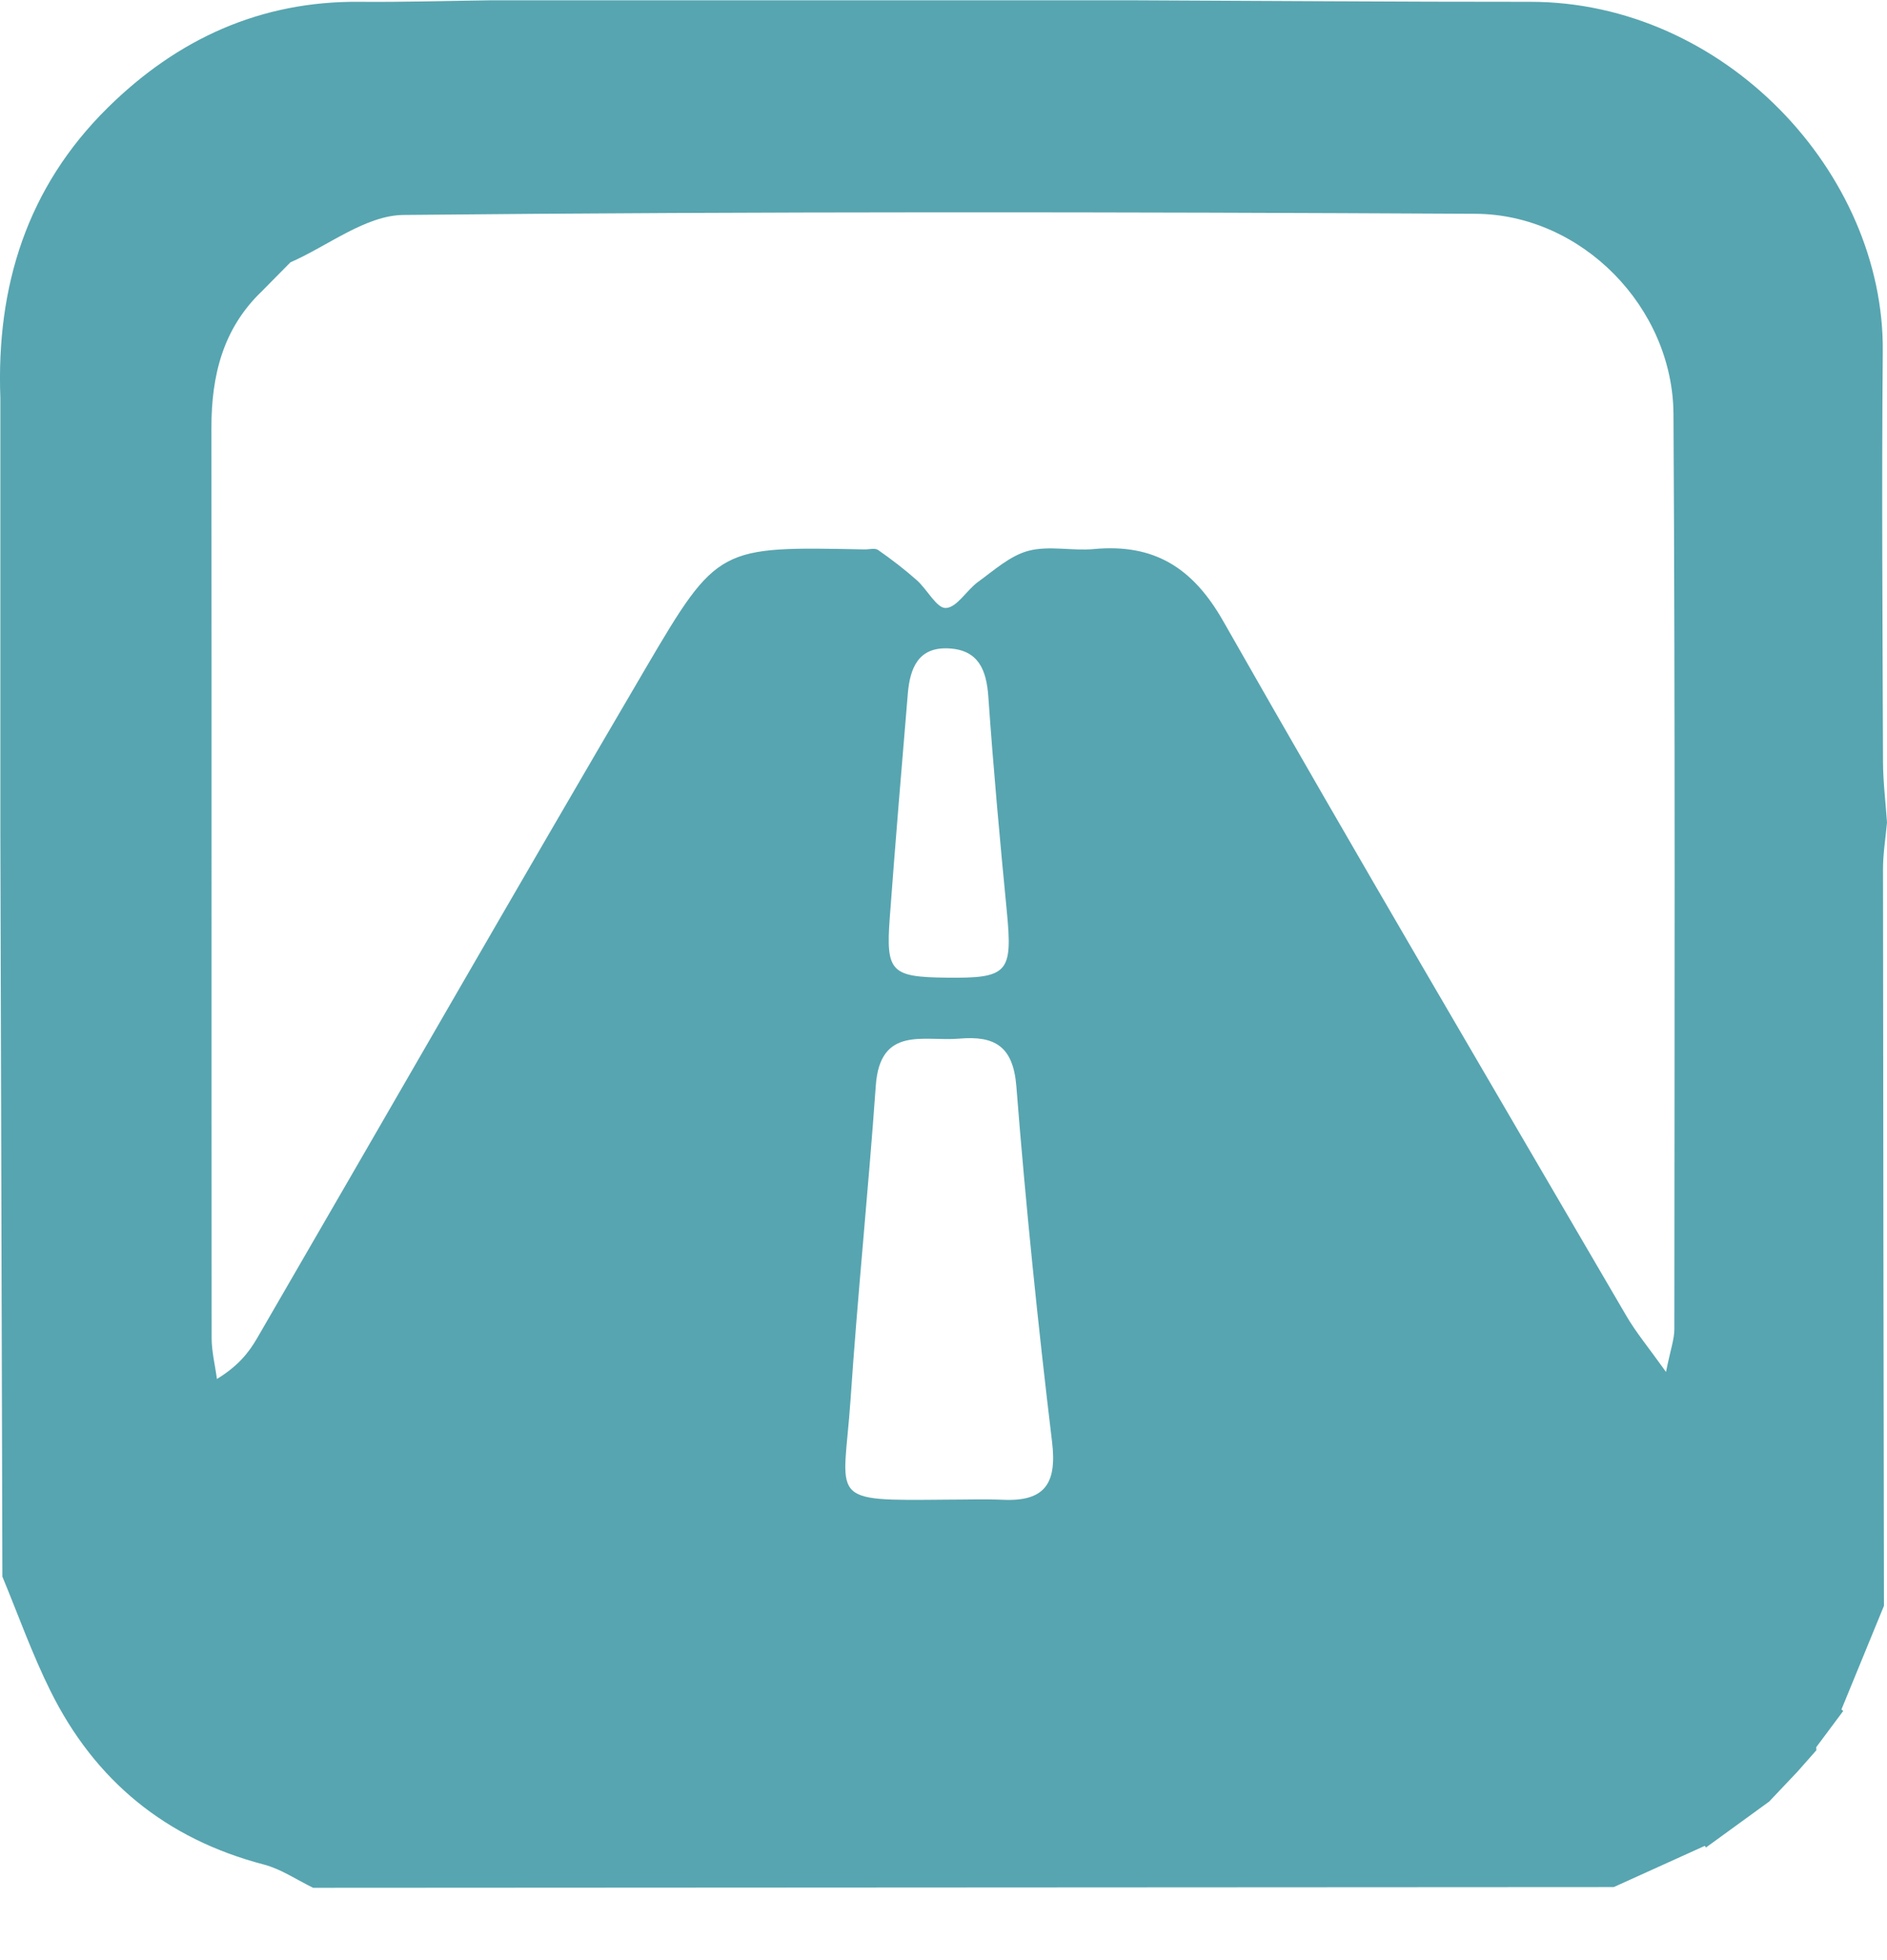 <svg width="26" height="27" viewBox="0 0 26 27" fill="none" xmlns="http://www.w3.org/2000/svg">
<path fill-rule="evenodd" clip-rule="evenodd" d="M13.034 13.467C13.89 13.478 13.954 13.401 13.873 12.559C13.777 11.573 13.687 10.587 13.618 9.599C13.592 9.229 13.484 8.956 13.079 8.932C12.65 8.906 12.537 9.207 12.508 9.559C12.422 10.589 12.335 11.619 12.259 12.65C12.205 13.387 12.28 13.458 13.034 13.467ZM13.048 20.657C13.306 20.657 13.565 20.648 13.823 20.659C14.395 20.684 14.565 20.436 14.496 19.863C14.3 18.235 14.133 16.601 14.004 14.966C13.96 14.405 13.7 14.265 13.216 14.307C12.734 14.349 12.126 14.122 12.067 14.955C11.965 16.398 11.816 17.838 11.719 19.282C11.623 20.685 11.373 20.673 13.048 20.657ZM4.001 3.614C3.87 3.746 3.739 3.879 3.609 4.011C3.071 4.525 2.913 5.173 2.913 5.892C2.917 10.071 2.913 14.249 2.916 18.428C2.916 18.617 2.964 18.806 2.989 18.995C3.277 18.819 3.424 18.637 3.541 18.436C5.327 15.359 7.096 12.272 8.897 9.203C9.888 7.515 9.912 7.529 11.908 7.568C11.973 7.57 12.055 7.545 12.099 7.576C12.284 7.705 12.464 7.843 12.633 7.993C12.776 8.12 12.907 8.382 13.033 8.375C13.186 8.368 13.319 8.129 13.478 8.014C13.699 7.854 13.92 7.653 14.171 7.587C14.454 7.513 14.773 7.591 15.073 7.563C15.899 7.487 16.432 7.815 16.853 8.554C18.677 11.759 20.548 14.938 22.407 18.123C22.54 18.352 22.712 18.558 22.955 18.898C23.018 18.586 23.07 18.447 23.07 18.308C23.072 14.107 23.082 9.907 23.058 5.706C23.05 4.235 21.796 2.953 20.331 2.945C15.408 2.919 10.483 2.912 5.56 2.961C5.038 2.966 4.521 3.386 4.001 3.614ZM6.767 0.004C9.704 0.004 12.641 0.004 15.578 0.004C17.413 0.011 19.248 0.026 21.082 0.025C23.759 0.023 25.964 2.382 25.942 4.842C25.925 6.725 25.939 8.608 25.945 10.492C25.946 10.771 25.981 11.05 26 11.329C25.981 11.543 25.945 11.757 25.945 11.97C25.947 15.353 25.953 18.737 25.958 22.12C25.762 22.596 25.567 23.072 25.372 23.548C25.372 23.548 25.396 23.568 25.397 23.568C25.273 23.735 25.149 23.901 25.025 24.067C25.025 24.067 25.027 24.108 25.027 24.109C24.931 24.217 24.835 24.326 24.74 24.434C24.74 24.434 24.758 24.413 24.758 24.413C24.627 24.552 24.495 24.691 24.364 24.829C24.364 24.829 24.378 24.815 24.378 24.815C24.087 25.026 23.796 25.237 23.505 25.449C23.505 25.449 23.49 25.426 23.49 25.426C23.072 25.616 22.653 25.805 22.235 25.994C16.262 25.998 10.288 26 4.315 26.004C4.089 25.895 3.873 25.745 3.634 25.683C2.289 25.331 1.309 24.531 0.695 23.292C0.442 22.783 0.251 22.243 0.033 21.718C0.023 18.298 0.014 14.878 0.005 11.458L0.005 5.483C-0.053 3.946 0.371 2.583 1.482 1.486C2.441 0.539 3.586 0.012 4.955 0.025C5.559 0.03 6.163 0.012 6.767 0.004Z" fill="#57A5B0"/>
</svg>
